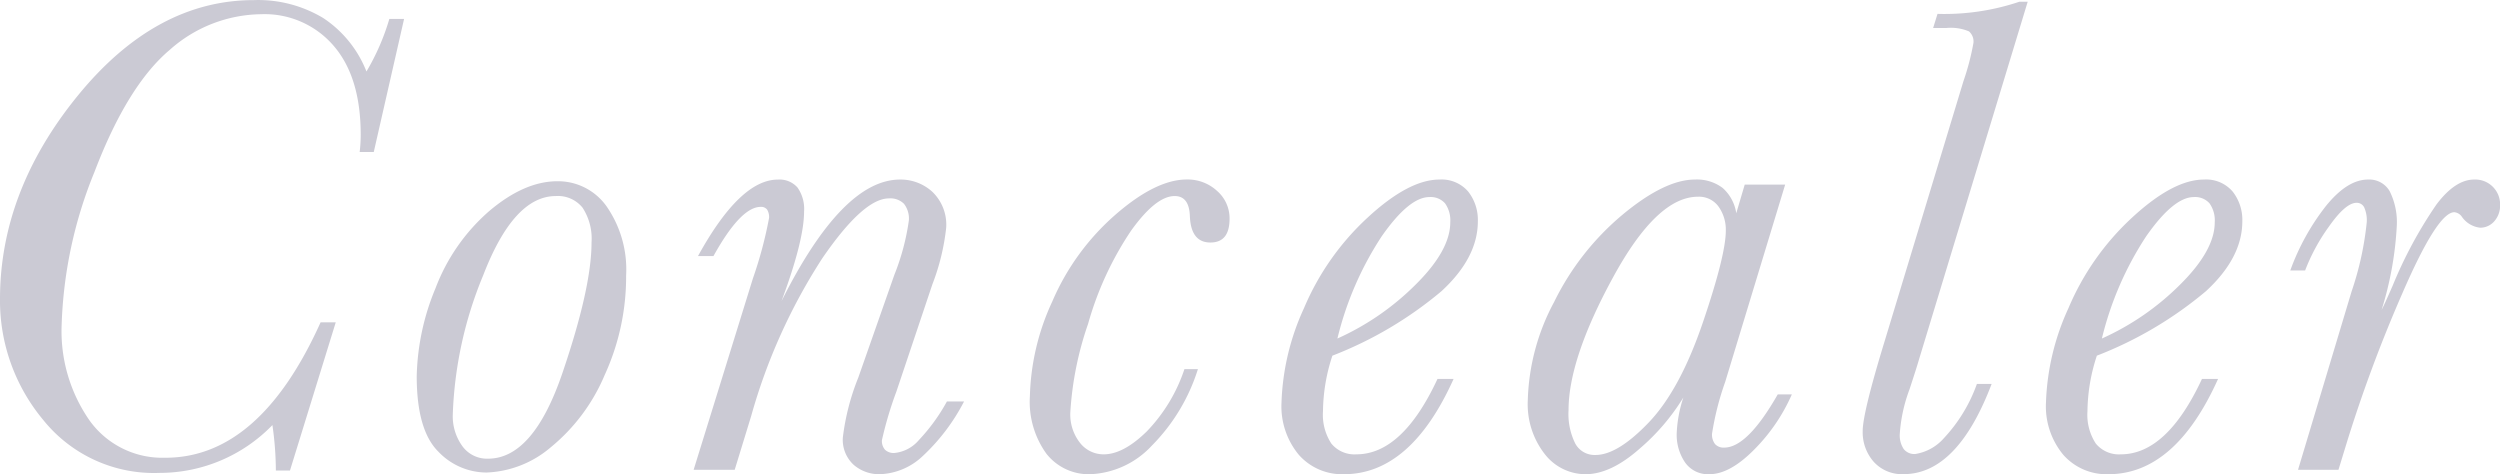 <svg id="prod_cat_ttl_concealer.svg" xmlns="http://www.w3.org/2000/svg" width="239.25" height="45.374" viewBox="0 0 239.25 45.374">
  <defs>
    <style>
      .cls-1 {
        fill: #cbcad4;
        fill-rule: evenodd;
      }
    </style>
  </defs>
  <path id="Concealer" class="cls-1" d="M1500.05,178.241a8.56,8.56,0,0,1-7.27-3.578,14.951,14.951,0,0,1-2.66-9.152,42.007,42.007,0,0,1,3.14-14.615q3.15-8.265,7.2-11.682a13.376,13.376,0,0,1,8.77-3.416,8.7,8.7,0,0,1,6.9,3q2.61,3,2.61,8.54a13.7,13.7,0,0,1-.1,1.644h1.35l2.9-12.73h-1.41a22.063,22.063,0,0,1-2.19,5.028,10.885,10.885,0,0,0-4.15-5.124,12.1,12.1,0,0,0-6.62-1.708q-9.4,0-16.85,9.136t-7.45,19.481a17.823,17.823,0,0,0,4.13,11.553,13.6,13.6,0,0,0,11.15,5.076,15.028,15.028,0,0,0,10.79-4.576,30.979,30.979,0,0,1,.33,4.35h1.35l4.38-14.18h-1.45q-5.835,12.956-14.85,12.956h0Zm26.06-.645a6.376,6.376,0,0,0,4.69,2.062,10.037,10.037,0,0,0,6.11-2.4,17.9,17.9,0,0,0,5.17-6.913,22.6,22.6,0,0,0,2.06-9.539,10.591,10.591,0,0,0-1.85-6.59,5.688,5.688,0,0,0-4.72-2.433c-2.11,0-4.27.945-6.51,2.835a18.417,18.417,0,0,0-5.16,7.4,23.108,23.108,0,0,0-1.8,8.428Q1524.1,175.534,1526.11,177.6Zm4.35-16.806q2.925-7.59,6.95-7.59a3.024,3.024,0,0,1,2.56,1.112,5.427,5.427,0,0,1,.86,3.336q0,4.319-2.79,12.5t-7.11,8.185a2.913,2.913,0,0,1-2.48-1.224,4.87,4.87,0,0,1-.9-2.965A38.069,38.069,0,0,1,1530.46,160.79Zm41.7,15.759a3.528,3.528,0,0,1-2.35,1.24,1.21,1.21,0,0,1-.89-0.306,1.262,1.262,0,0,1-.3-0.918,35.61,35.61,0,0,1,1.38-4.641l3.45-10.28a21.319,21.319,0,0,0,1.32-5.414,4.356,4.356,0,0,0-1.32-3.432,4.5,4.5,0,0,0-3.09-1.177q-5.52,0-11.35,11.634,2.16-5.8,2.16-8.572a3.548,3.548,0,0,0-.63-2.3,2.283,2.283,0,0,0-1.88-.758q-3.615,0-7.64,7.316h1.48q2.61-4.706,4.52-4.705a0.711,0.711,0,0,1,.61.258,1.341,1.341,0,0,1,.19.8,39.309,39.309,0,0,1-1.55,5.8L1550.6,179.4h3.93l1.58-5.157a55.08,55.08,0,0,1,6.79-15.065q3.945-5.753,6.39-5.753a1.845,1.845,0,0,1,1.44.516,2.3,2.3,0,0,1,.47,1.579,22.262,22.262,0,0,1-1.39,5.22l-3.45,9.83a22.489,22.489,0,0,0-1.48,5.736,3.242,3.242,0,0,0,1.05,2.626,3.718,3.718,0,0,0,2.49.887,6.259,6.259,0,0,0,4.11-1.741,19.046,19.046,0,0,0,3.95-5.22h-1.64A17.848,17.848,0,0,1,1572.16,176.549Zm21.82-.838q-2.25,2.208-4.14,2.207a2.858,2.858,0,0,1-2.26-1.095,4.383,4.383,0,0,1-.93-2.933,31.516,31.516,0,0,1,1.7-8.46,31.019,31.019,0,0,1,4.1-8.894c1.59-2.224,2.98-3.336,4.19-3.336,0.92,0,1.4.634,1.45,1.9,0.06,1.7.72,2.546,1.96,2.546s1.84-.763,1.84-2.288a3.476,3.476,0,0,0-1.19-2.643,4.156,4.156,0,0,0-2.9-1.1q-2.97,0-6.85,3.384a23.085,23.085,0,0,0-6.03,8.3,22.837,22.837,0,0,0-2.14,9.071,8.477,8.477,0,0,0,1.59,5.5,5.153,5.153,0,0,0,4.18,1.95,8.484,8.484,0,0,0,5.89-2.724,18.045,18.045,0,0,0,4.42-7.331h-1.29A15.714,15.714,0,0,1,1593.98,175.711Zm20.04,2.207a2.857,2.857,0,0,1-2.39-1.031,5.022,5.022,0,0,1-.8-3.094,17.406,17.406,0,0,1,.9-5.317,36.874,36.874,0,0,0,10.44-6.172q3.48-3.206,3.48-6.687a4.376,4.376,0,0,0-.93-2.852,3.348,3.348,0,0,0-2.74-1.144q-2.94,0-6.88,3.642a25.01,25.01,0,0,0-6.09,8.669,23.368,23.368,0,0,0-2.15,9.023,7.268,7.268,0,0,0,1.66,5.012,5.518,5.518,0,0,0,4.31,1.853q6.4,0,10.5-9.121h-1.54q-3.36,7.219-7.77,7.219h0Zm2.43-20.866q2.625-3.754,4.56-3.755a1.839,1.839,0,0,1,1.5.6,2.811,2.811,0,0,1,.5,1.821q0,2.676-3.32,5.962a25.162,25.162,0,0,1-7.48,5.156A31.16,31.16,0,0,1,1616.45,157.052Zm33.93-2.208a4.013,4.013,0,0,0-1.3-2.417,4.077,4.077,0,0,0-2.66-.806c-1.91,0-4.22,1.118-6.91,3.352a25.5,25.5,0,0,0-6.56,8.363,21.025,21.025,0,0,0-2.52,9.394,7.757,7.757,0,0,0,1.63,5.172,4.953,4.953,0,0,0,3.89,1.918q2.415,0,5.17-2.433a20.452,20.452,0,0,0,4.2-4.915,12.479,12.479,0,0,0-.64,3.448,4.693,4.693,0,0,0,.8,2.772,2.682,2.682,0,0,0,2.32,1.128c1.32,0,2.75-.79,4.31-2.369a17.37,17.37,0,0,0,3.59-5.269h-1.35c-1.94,3.4-3.64,5.092-5.13,5.092a1.1,1.1,0,0,1-.87-0.339,1.487,1.487,0,0,1-.29-0.983,27.227,27.227,0,0,1,1.26-4.962l5.74-18.885h-3.87Zm-11.82,6.188q4.215-7.767,8.15-7.767a2.3,2.3,0,0,1,1.98.951,3.815,3.815,0,0,1,.69,2.3q0,2.321-2.19,8.765t-5.17,9.572q-2.985,3.126-5.11,3.126a2.1,2.1,0,0,1-1.93-1.08,6.355,6.355,0,0,1-.65-3.206Q1634.33,168.8,1638.56,161.032Zm31.69,15.339a4.6,4.6,0,0,1-2.74,1.515,1.294,1.294,0,0,1-1.11-.483,2.348,2.348,0,0,1-.37-1.451,14.919,14.919,0,0,1,.93-4.253q0.7-2.127.93-2.933l10.38-34.16h-0.8a22.512,22.512,0,0,1-7.83,1.16l-0.42,1.353h1.25a4.455,4.455,0,0,1,2.18.323,1.273,1.273,0,0,1,.43,1.095,23.914,23.914,0,0,1-.96,3.674l-7.54,24.879q-2.1,6.864-2.1,8.6a4.27,4.27,0,0,0,1.06,2.948,3.65,3.65,0,0,0,2.84,1.177q5.16,0,8.44-8.637h-1.41A14.884,14.884,0,0,1,1670.25,176.371Zm16.93,1.547a2.857,2.857,0,0,1-2.39-1.031,5.022,5.022,0,0,1-.8-3.094,17.406,17.406,0,0,1,.9-5.317,36.874,36.874,0,0,0,10.44-6.172q3.48-3.206,3.48-6.687a4.376,4.376,0,0,0-.93-2.852,3.335,3.335,0,0,0-2.74-1.144q-2.94,0-6.88,3.642a25.01,25.01,0,0,0-6.09,8.669,23.368,23.368,0,0,0-2.15,9.023,7.268,7.268,0,0,0,1.66,5.012,5.518,5.518,0,0,0,4.31,1.853q6.4,0,10.5-9.121h-1.54q-3.36,7.219-7.77,7.219h0Zm2.43-20.866q2.625-3.754,4.56-3.755a1.839,1.839,0,0,1,1.5.6,2.811,2.811,0,0,1,.5,1.821q0,2.676-3.32,5.962a25.162,25.162,0,0,1-7.48,5.156A31.16,31.16,0,0,1,1689.61,157.052Zm17.48-.919c1.07-1.525,1.95-2.288,2.66-2.288a0.8,0.8,0,0,1,.73.451,3.07,3.07,0,0,1,.24,1.386,29.649,29.649,0,0,1-1.45,6.639l-5.13,17.08h3.87l0.71-2.321a135.83,135.83,0,0,1,5.41-14.582q3.36-7.75,4.97-7.751a0.991,0.991,0,0,1,.71.419,2.45,2.45,0,0,0,1.77,1.064,1.778,1.778,0,0,0,1.34-.613,2.261,2.261,0,0,0,.56-1.579,2.376,2.376,0,0,0-2.48-2.417q-1.815,0-3.61,2.385a41.243,41.243,0,0,0-4.19,7.767c-0.58,1.332-.94,2.106-1.06,2.32a32.559,32.559,0,0,0,1.45-7.992,6.624,6.624,0,0,0-.68-3.368,2.25,2.25,0,0,0-2.06-1.112c-1.34,0-2.68.849-4.05,2.546a22.23,22.23,0,0,0-3.4,6.156h1.42A18.266,18.266,0,0,1,1707.09,156.133Z" transform="translate(-1484.22 -134.438)"/>
</svg>
